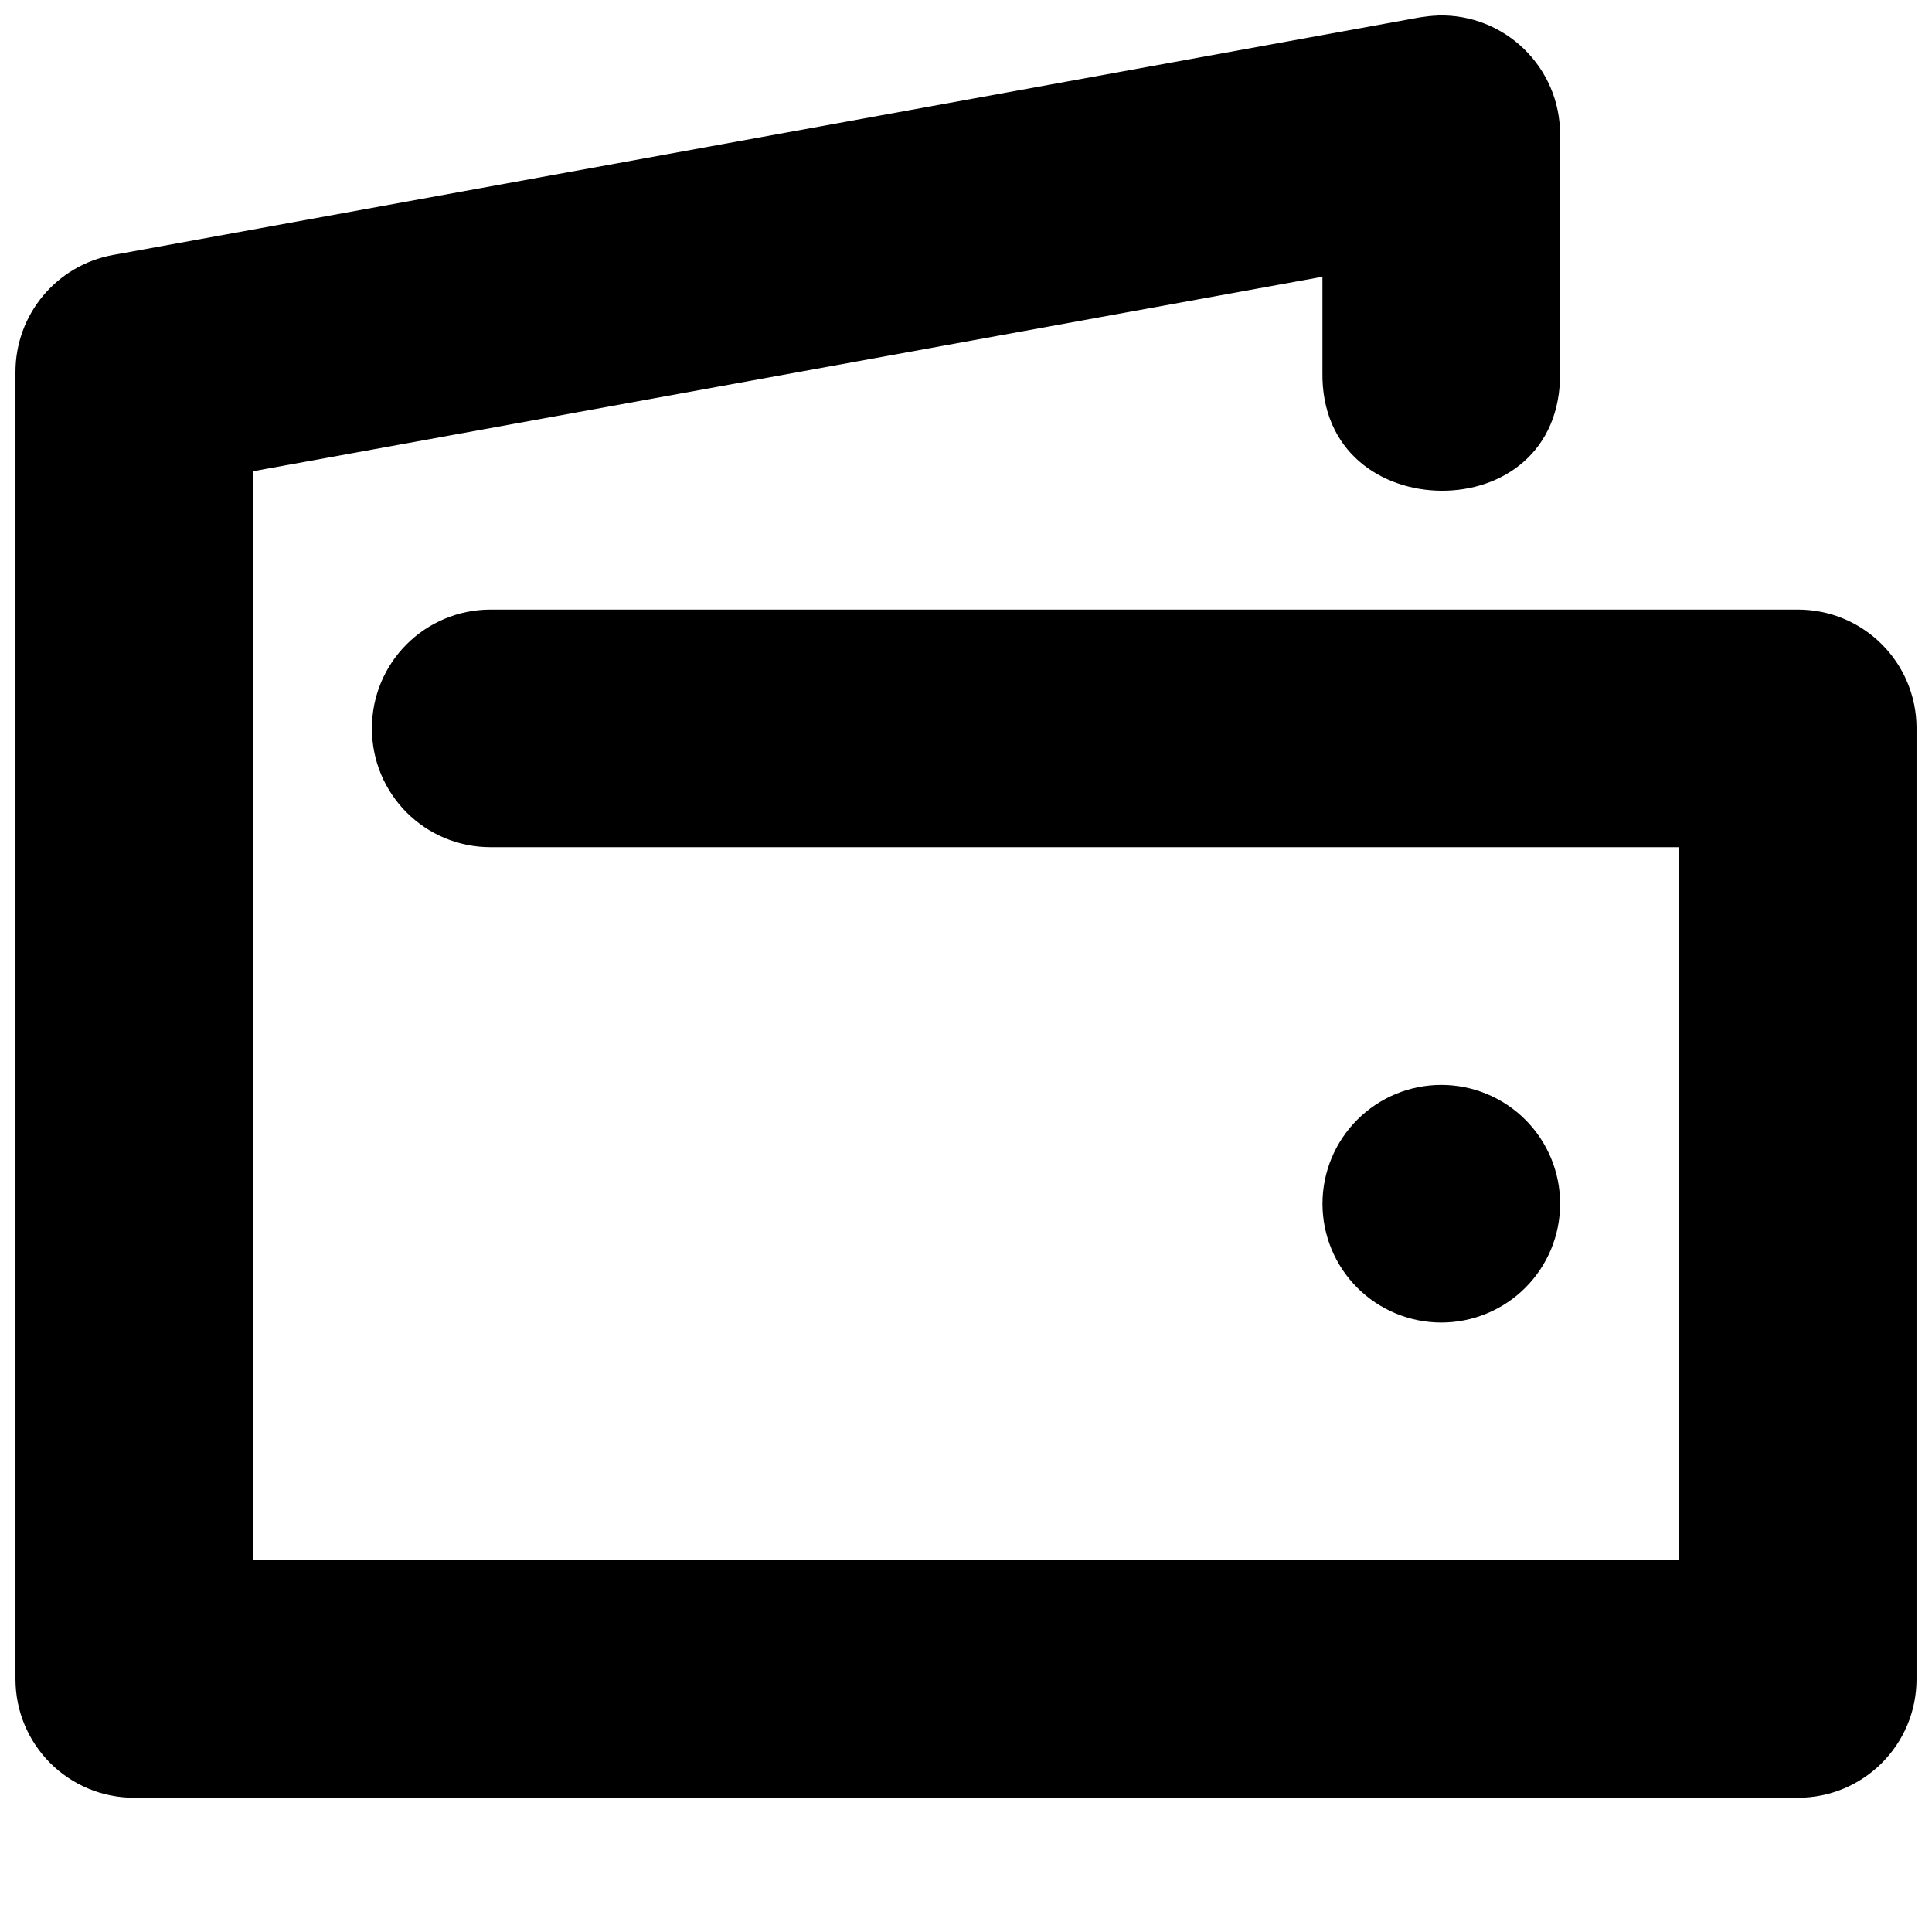 <?xml version="1.0" encoding="UTF-8"?>
<!-- Uploaded to: ICON Repo, www.svgrepo.com, Generator: ICON Repo Mixer Tools -->
<svg width="800px" height="800px" version="1.1" viewBox="144 144 512 512" xmlns="http://www.w3.org/2000/svg">
 <defs>
  <clipPath id="a">
   <path d="m148.09 148.09h503.81v472.91h-503.81z"/>
  </clipPath>
 </defs>
 <g clip-path="url(#a)">
  <path d="m525.03 148.12c-1.582 0.043-3.164 0.238-4.734 0.477l-346.37 62.977c-14.961 2.738-25.828 15.785-25.828 30.996v346.37c0 17.441 14.043 31.488 31.488 31.488h440.83c17.445 0 31.488-14.043 31.488-31.488v-251.91c0-17.445-14.043-31.488-31.488-31.488h-346.37c-17.445 0.016-31.488 14.043-31.488 31.488 0 17.445 14.043 31.488 31.488 31.488h314.88v188.93h-377.86v-288.56l283.39-51.539v25.215c-0.355 21.18 15.676 31.379 31.488 31.488 15.977 0.109 31.793-10.094 31.488-31.488v-62.977c0.008-17.758-14.664-32.008-32.41-31.488zm0.93 283.39c-8.352 0-16.359 3.316-22.266 9.223s-9.223 13.914-9.223 22.266c0 8.352 3.316 16.359 9.223 22.266s13.914 9.223 22.266 9.223c8.352 0 16.359-3.316 22.266-9.223s9.223-13.914 9.223-22.266c0-8.352-3.32-16.359-9.223-22.266-5.906-5.906-13.914-9.223-22.266-9.223z" fill-rule="evenodd"/>
 </g>
</svg>